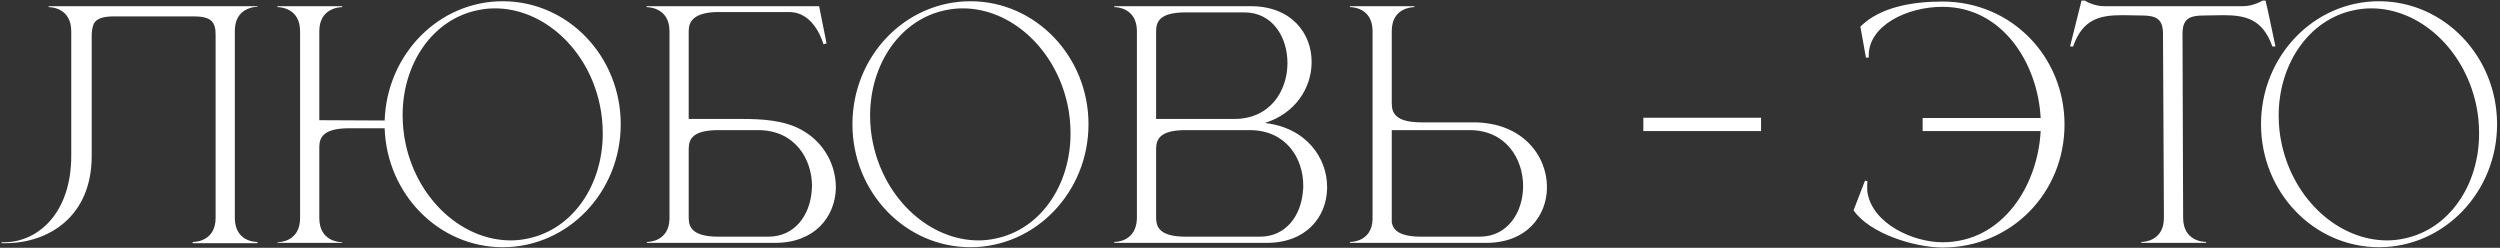 <?xml version="1.0" encoding="UTF-8"?> <svg xmlns="http://www.w3.org/2000/svg" viewBox="0 0 807.00 80.00" data-guides="{&quot;vertical&quot;:[],&quot;horizontal&quot;:[]}"><rect x="0" y="0" width="807.00" height="80.00" fill="#333333" stroke="none"/><path fill="#ffffff" stroke="none" fill-opacity="1" stroke-width="1" stroke-opacity="1" id="tSvga603c5b532" title="Path 1" d="M29.6 11.3C29.6 24.333 29.6 37.367 29.6 50.4C29.6 69.8 15.8 78.5 1.7 78.5C1.3 78.5 0.9 78.5 0.5 78.5C0.5 78.4 0.5 78.3 0.5 78.2C0.867 78.2 1.233 78.2 1.6 78.2C12.5 78 23 68.6 23 50.3C23 36.9 23 23.5 23 10.1C23 2.5 16.4 2.3 15.7 2.3C15.7 2.2 15.7 2.1 15.7 2C38.167 2 60.633 2 83.1 2C83.1 2.067 83.1 2.133 83.1 2.2C82.4 2.2 75.8 2.4 75.8 10C75.8 30.1 75.8 50.2 75.8 70.3C75.8 77.8 82.1 78.1 83 78.1C83.033 78.1 83.067 78.1 83.1 78.1C83.1 78.233 83.1 78.367 83.1 78.5C76.133 78.5 69.167 78.5 62.2 78.5C62.2 78.367 62.2 78.233 62.2 78.1C62.233 78.1 62.267 78.1 62.3 78.1C63.2 78.1 69.6 77.8 69.6 70.3C69.6 50.6 69.6 30.9 69.6 11.2C69.6 7.2 68.3 5.3 62.6 5.3C53.933 5.3 45.267 5.3 36.6 5.3C33 5.3 31.2 6.1 30.3 7.6C29.9 8.6 29.6 9.8 29.6 11.3ZM162.27 79.8C141.67 79.8 124.87 62.7 124.17 41.4C120.37 41.4 116.57 41.4 112.77 41.4C104.57 41.4 103.07 44.2 103.07 47.5C103.07 55.133 103.07 62.767 103.07 70.4C103.07 78 109.77 78.2 110.47 78.2C110.47 78.267 110.47 78.333 110.47 78.4C103.503 78.4 96.536 78.4 89.57 78.4C89.57 78.333 89.57 78.267 89.57 78.2C90.269 78.2 96.87 78 96.87 70.4C96.87 50.3 96.87 30.2 96.87 10.1C96.87 2.5 90.269 2.3 89.57 2.3C89.57 2.2 89.57 2.1 89.57 2C96.536 2 103.503 2 110.47 2C110.47 2.1 110.47 2.2 110.47 2.3C109.77 2.3 103.07 2.5 103.07 10.1C103.07 19.667 103.07 29.233 103.07 38.8C110.103 38.833 117.137 38.867 124.17 38.9C124.87 17.5 141.67 0.4 162.27 0.4C183.37 0.4 200.37 18.2 200.37 40.1C200.37 62 183.37 79.8 162.27 79.8ZM164.87 77.6C166.67 77.6 168.57 77.4 170.37 77C184.97 74 194.57 59.7 194.57 43.1C194.57 40 194.27 36.8 193.57 33.6C189.67 15.5 175.17 2.7 159.77 2.7C157.87 2.7 156.07 2.9 154.17 3.3C139.57 6.3 129.97 20.6 129.97 37.1C129.97 40.2 130.27 43.4 130.97 46.6C134.97 64.8 149.47 77.6 164.87 77.6ZM222.313 38.4C228.113 38.4 233.913 38.4 239.713 38.4C245.813 38.4 253.013 38.8 258.513 41.8C266.013 45.8 269.813 53.3 269.813 60.4C269.813 60.567 269.813 60.733 269.813 60.9C269.513 70 263.013 78.4 250.213 78.4C236.413 78.4 222.613 78.4 208.813 78.4C208.813 78.3 208.813 78.2 208.813 78.1C208.846 78.1 208.88 78.1 208.913 78.1C209.513 78.1 215.913 77.9 216.113 70.7C216.113 50.5 216.113 30.3 216.113 10.1C216.113 2.5 209.413 2.3 208.713 2.3C208.713 2.2 208.713 2.1 208.713 2C227.28 2 245.846 2 264.413 2C265.213 6 266.013 10 266.813 14C266.48 14.1 266.146 14.2 265.813 14.3C265.813 14.3 263.113 3.9 254.813 3.9C246.846 3.9 238.88 3.9 230.913 3.9C224.013 4.2 222.313 6.9 222.313 10C222.313 19.467 222.313 28.933 222.313 38.4ZM222.313 48.1C222.313 55.5 222.313 62.9 222.313 70.3C222.313 73.6 223.813 76.4 232.013 76.4C237.346 76.4 242.68 76.4 248.013 76.4C256.613 76.4 261.413 69.4 262.013 61.7C262.013 61.2 262.113 60.6 262.113 60.1C262.113 51.2 256.513 42 244.713 42C240.48 42 236.246 42 232.013 42C223.813 42 222.313 44.7 222.313 48.1ZM313.267 0.4C334.267 0.4 351.367 18.2 351.367 40.1C351.367 62 334.267 79.8 313.267 79.8C292.167 79.8 275.167 62 275.167 40.1C275.167 18.2 292.167 0.4 313.267 0.4ZM305.167 3.3C290.567 6.3 280.867 20.7 280.867 37.3C280.867 40.3 281.167 43.5 281.867 46.6C285.867 64.8 300.467 77.6 315.867 77.6C317.667 77.6 319.567 77.4 321.367 77C335.967 74 345.567 59.7 345.567 43.1C345.567 40 345.267 36.8 344.567 33.6C340.567 15.5 326.167 2.7 310.767 2.7C308.867 2.7 307.067 2.9 305.167 3.3ZM373.189 38.4C381.589 38.4 389.989 38.4 398.389 38.4C409.989 38.4 415.489 29.4 415.589 20.6C415.589 20.5 415.589 20.4 415.589 20.3C415.589 12 410.789 4 401.689 4C395.389 4 389.089 4 382.789 4C374.689 4 373.189 6.7 373.189 10.1C373.189 19.533 373.189 28.967 373.189 38.4ZM373.189 48.1C373.189 55.5 373.189 62.9 373.189 70.3C373.189 73.6 374.689 76.4 382.789 76.4C390.756 76.4 398.722 76.4 406.689 76.4C415.289 76.4 419.989 69.4 420.589 61.7C420.689 61.1 420.689 60.5 420.689 59.9C420.689 51 415.089 42 403.389 42C396.522 42 389.656 42 382.789 42C374.689 42 373.189 44.7 373.189 48.1ZM366.989 70.7C366.989 50.333 366.989 29.967 366.989 9.6C366.689 2.5 360.389 2.3 359.789 2.3C359.756 2.3 359.722 2.3 359.689 2.3C359.689 2.2 359.689 2.1 359.689 2C374.389 2 389.089 2 403.789 2C416.789 2 423.389 10.7 423.389 19.9C423.389 20.033 423.389 20.167 423.389 20.3C423.289 28.4 418.189 36.6 408.289 39.7C421.689 41.2 428.389 51 428.389 60.3C428.389 60.5 428.389 60.7 428.389 60.9C428.189 70 421.689 78.4 408.889 78.4C392.489 78.4 376.089 78.4 359.689 78.4C359.689 78.3 359.689 78.2 359.689 78.1C359.722 78.1 359.756 78.1 359.789 78.1C360.389 78.1 366.689 77.9 366.989 70.7ZM477.661 76.4C486.761 76.4 491.661 68.4 491.661 60.1C491.661 51.2 486.061 42 474.361 42C465.994 42 457.628 42 449.261 42C449.261 51.933 449.261 61.867 449.261 71.8C449.761 74.4 451.861 76.4 458.861 76.4C465.128 76.4 471.394 76.4 477.661 76.4ZM479.761 78.4C465.094 78.4 450.428 78.4 435.761 78.4C435.761 78.3 435.761 78.2 435.761 78.1C435.794 78.1 435.828 78.1 435.861 78.1C436.461 78.1 442.861 77.9 443.061 70.8C443.061 50.433 443.061 30.067 443.061 9.7C442.861 2.5 436.461 2.3 435.861 2.3C435.828 2.3 435.794 2.3 435.761 2.3C435.761 2.2 435.761 2.1 435.761 2C442.694 2 449.628 2 456.561 2C456.561 2.1 456.561 2.2 456.561 2.3C455.861 2.3 449.261 2.5 449.261 10C449.261 17.8 449.261 25.6 449.261 33.4C449.261 36.7 450.761 39.5 458.961 39.5C464.661 39.5 470.361 39.5 476.061 39.5C491.561 39.7 499.361 50.3 499.361 60.4C499.361 69.6 492.861 78.4 479.761 78.4ZM568.47 42.3C555.803 42.3 543.137 42.3 530.47 42.3C530.47 40.867 530.47 39.433 530.47 38C543.137 38 555.803 38 568.47 38C568.47 39.433 568.47 40.867 568.47 42.3ZM627.026 79.9C618.226 79.9 603.626 75.5 598.326 67.9C599.559 64.7 600.793 61.5 602.026 58.3C602.293 58.367 602.559 58.433 602.826 58.5C602.726 59.1 602.726 59.8 602.726 60.4C602.726 61 602.726 61.6 602.826 62.2C604.526 72.3 617.626 78.2 627.026 78.2C646.526 78.2 657.826 59.8 658.726 42.3C646.026 42.3 633.326 42.3 620.626 42.3C620.626 40.9 620.626 39.5 620.626 38.1C633.326 38.1 646.026 38.1 658.726 38.1C657.826 20.6 646.526 2.2 627.026 2.2C615.626 2.2 603.226 8.2 603.226 17.9C603.226 18.133 603.226 18.367 603.226 18.6C602.926 18.6 602.626 18.6 602.326 18.6C601.726 15.267 601.126 11.933 600.526 8.6C606.926 2.2 617.526 0.5 627.026 0.5C649.326 0.5 666.426 18.3 666.426 40.2C666.426 62.2 649.326 79.9 627.026 79.9ZM712.115 78.4C705.148 78.4 698.182 78.4 691.215 78.4C691.215 78.3 691.215 78.2 691.215 78.1C691.915 78.1 698.515 77.9 698.515 70.3C698.415 50.5 698.315 30.7 698.215 10.9C698.215 6.1 696.015 5 691.315 5C689.282 4.967 687.248 4.933 685.215 4.9C678.215 4.9 672.315 5.9 669.215 15C668.882 15 668.548 15 668.215 15C669.448 10.067 670.682 5.133 671.915 0.2C672.282 0.2 672.648 0.2 673.015 0.2C673.015 0.2 675.715 2 679.215 2C694.148 2 709.082 2 724.015 2C727.515 2 730.315 0.2 730.315 0.2C730.648 0.2 730.982 0.2 731.315 0.2C732.515 5.1 733.415 10 734.515 15C734.182 15 733.848 15 733.515 15C730.315 5.9 724.515 4.9 717.515 4.9C715.482 4.933 713.448 4.967 711.415 5C706.715 5 704.515 6.1 704.515 10.9C704.582 30.7 704.648 50.5 704.715 70.3C704.715 77.9 711.415 78.1 712.115 78.1C712.115 78.2 712.115 78.3 712.115 78.4ZM767.955 0.4C788.955 0.4 806.055 18.2 806.055 40.1C806.055 62 788.955 79.8 767.955 79.8C746.855 79.8 729.855 62 729.855 40.1C729.855 18.2 746.855 0.4 767.955 0.4ZM759.855 3.3C745.255 6.3 735.555 20.7 735.555 37.3C735.555 40.3 735.855 43.5 736.555 46.6C740.555 64.8 755.155 77.6 770.555 77.6C772.355 77.6 774.255 77.4 776.055 77C790.655 74 800.255 59.7 800.255 43.1C800.255 40 799.955 36.8 799.255 33.6C795.255 15.5 780.855 2.7 765.455 2.7C763.555 2.7 761.755 2.9 759.855 3.3Z"></path><defs></defs></svg> 